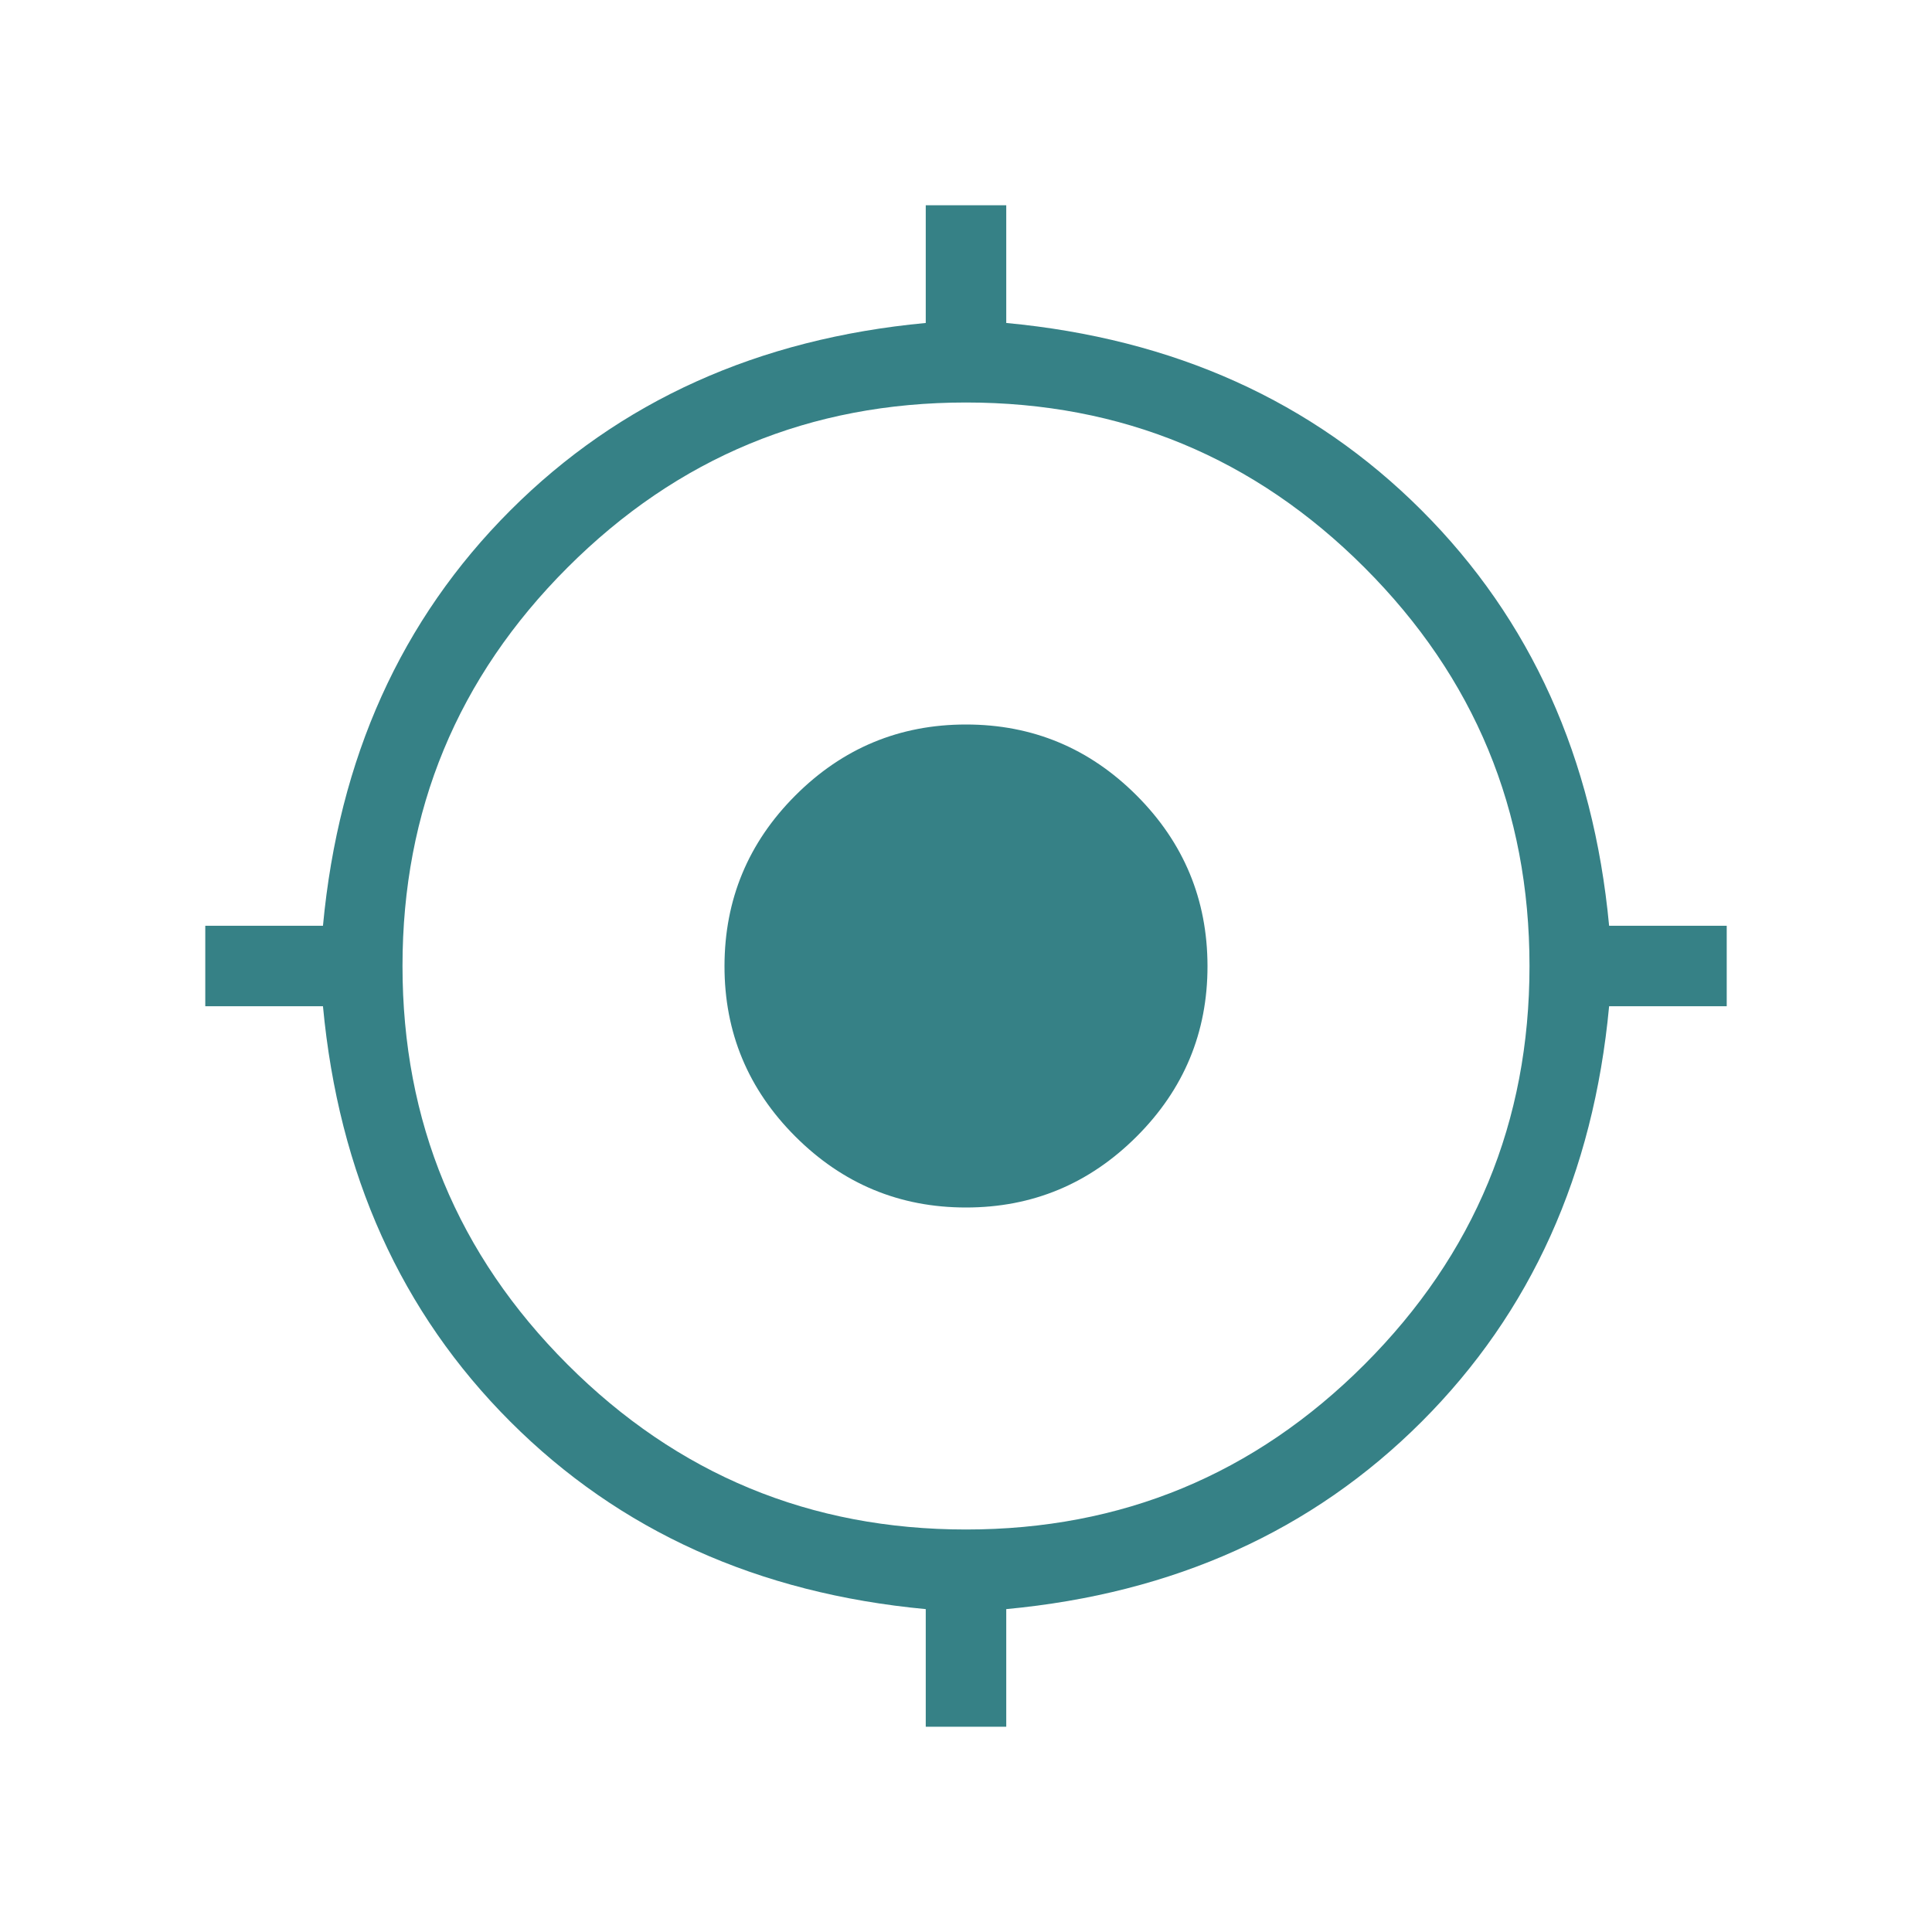 <svg width="24" height="24" viewBox="0 0 24 24" fill="none" xmlns="http://www.w3.org/2000/svg">
<path d="M11.5 21.45V19.989C9.417 19.794 7.697 19.018 6.34 17.661C4.983 16.304 4.207 14.583 4.012 12.5H2.55V11.5H4.012C4.207 9.417 4.983 7.697 6.34 6.34C7.697 4.983 9.417 4.207 11.5 4.012V2.55H12.5V4.012C14.583 4.207 16.303 4.983 17.66 6.34C19.017 7.697 19.793 9.417 19.989 11.5H21.45V12.5H19.989C19.794 14.583 19.018 16.303 17.661 17.66C16.304 19.017 14.583 19.794 12.5 19.989V21.45H11.5ZM12 19C13.933 19 15.583 18.317 16.95 16.95C18.317 15.583 19 13.933 19 12C19 10.067 18.317 8.417 16.95 7.05C15.583 5.683 13.933 5 12 5C10.067 5 8.417 5.683 7.05 7.05C5.683 8.417 5 10.067 5 12C5 13.933 5.683 15.583 7.05 16.95C8.417 18.317 10.067 19 12 19ZM12 15C11.175 15 10.469 14.706 9.881 14.119C9.293 13.532 8.999 12.825 9 12C9.001 11.175 9.294 10.468 9.881 9.881C10.468 9.294 11.174 9 12 9C12.826 9 13.532 9.294 14.119 9.881C14.706 10.468 14.999 11.175 15 12C15.001 12.825 14.707 13.532 14.119 14.119C13.531 14.706 12.825 15 12 15Z" fill="#368186"/>
</svg>
